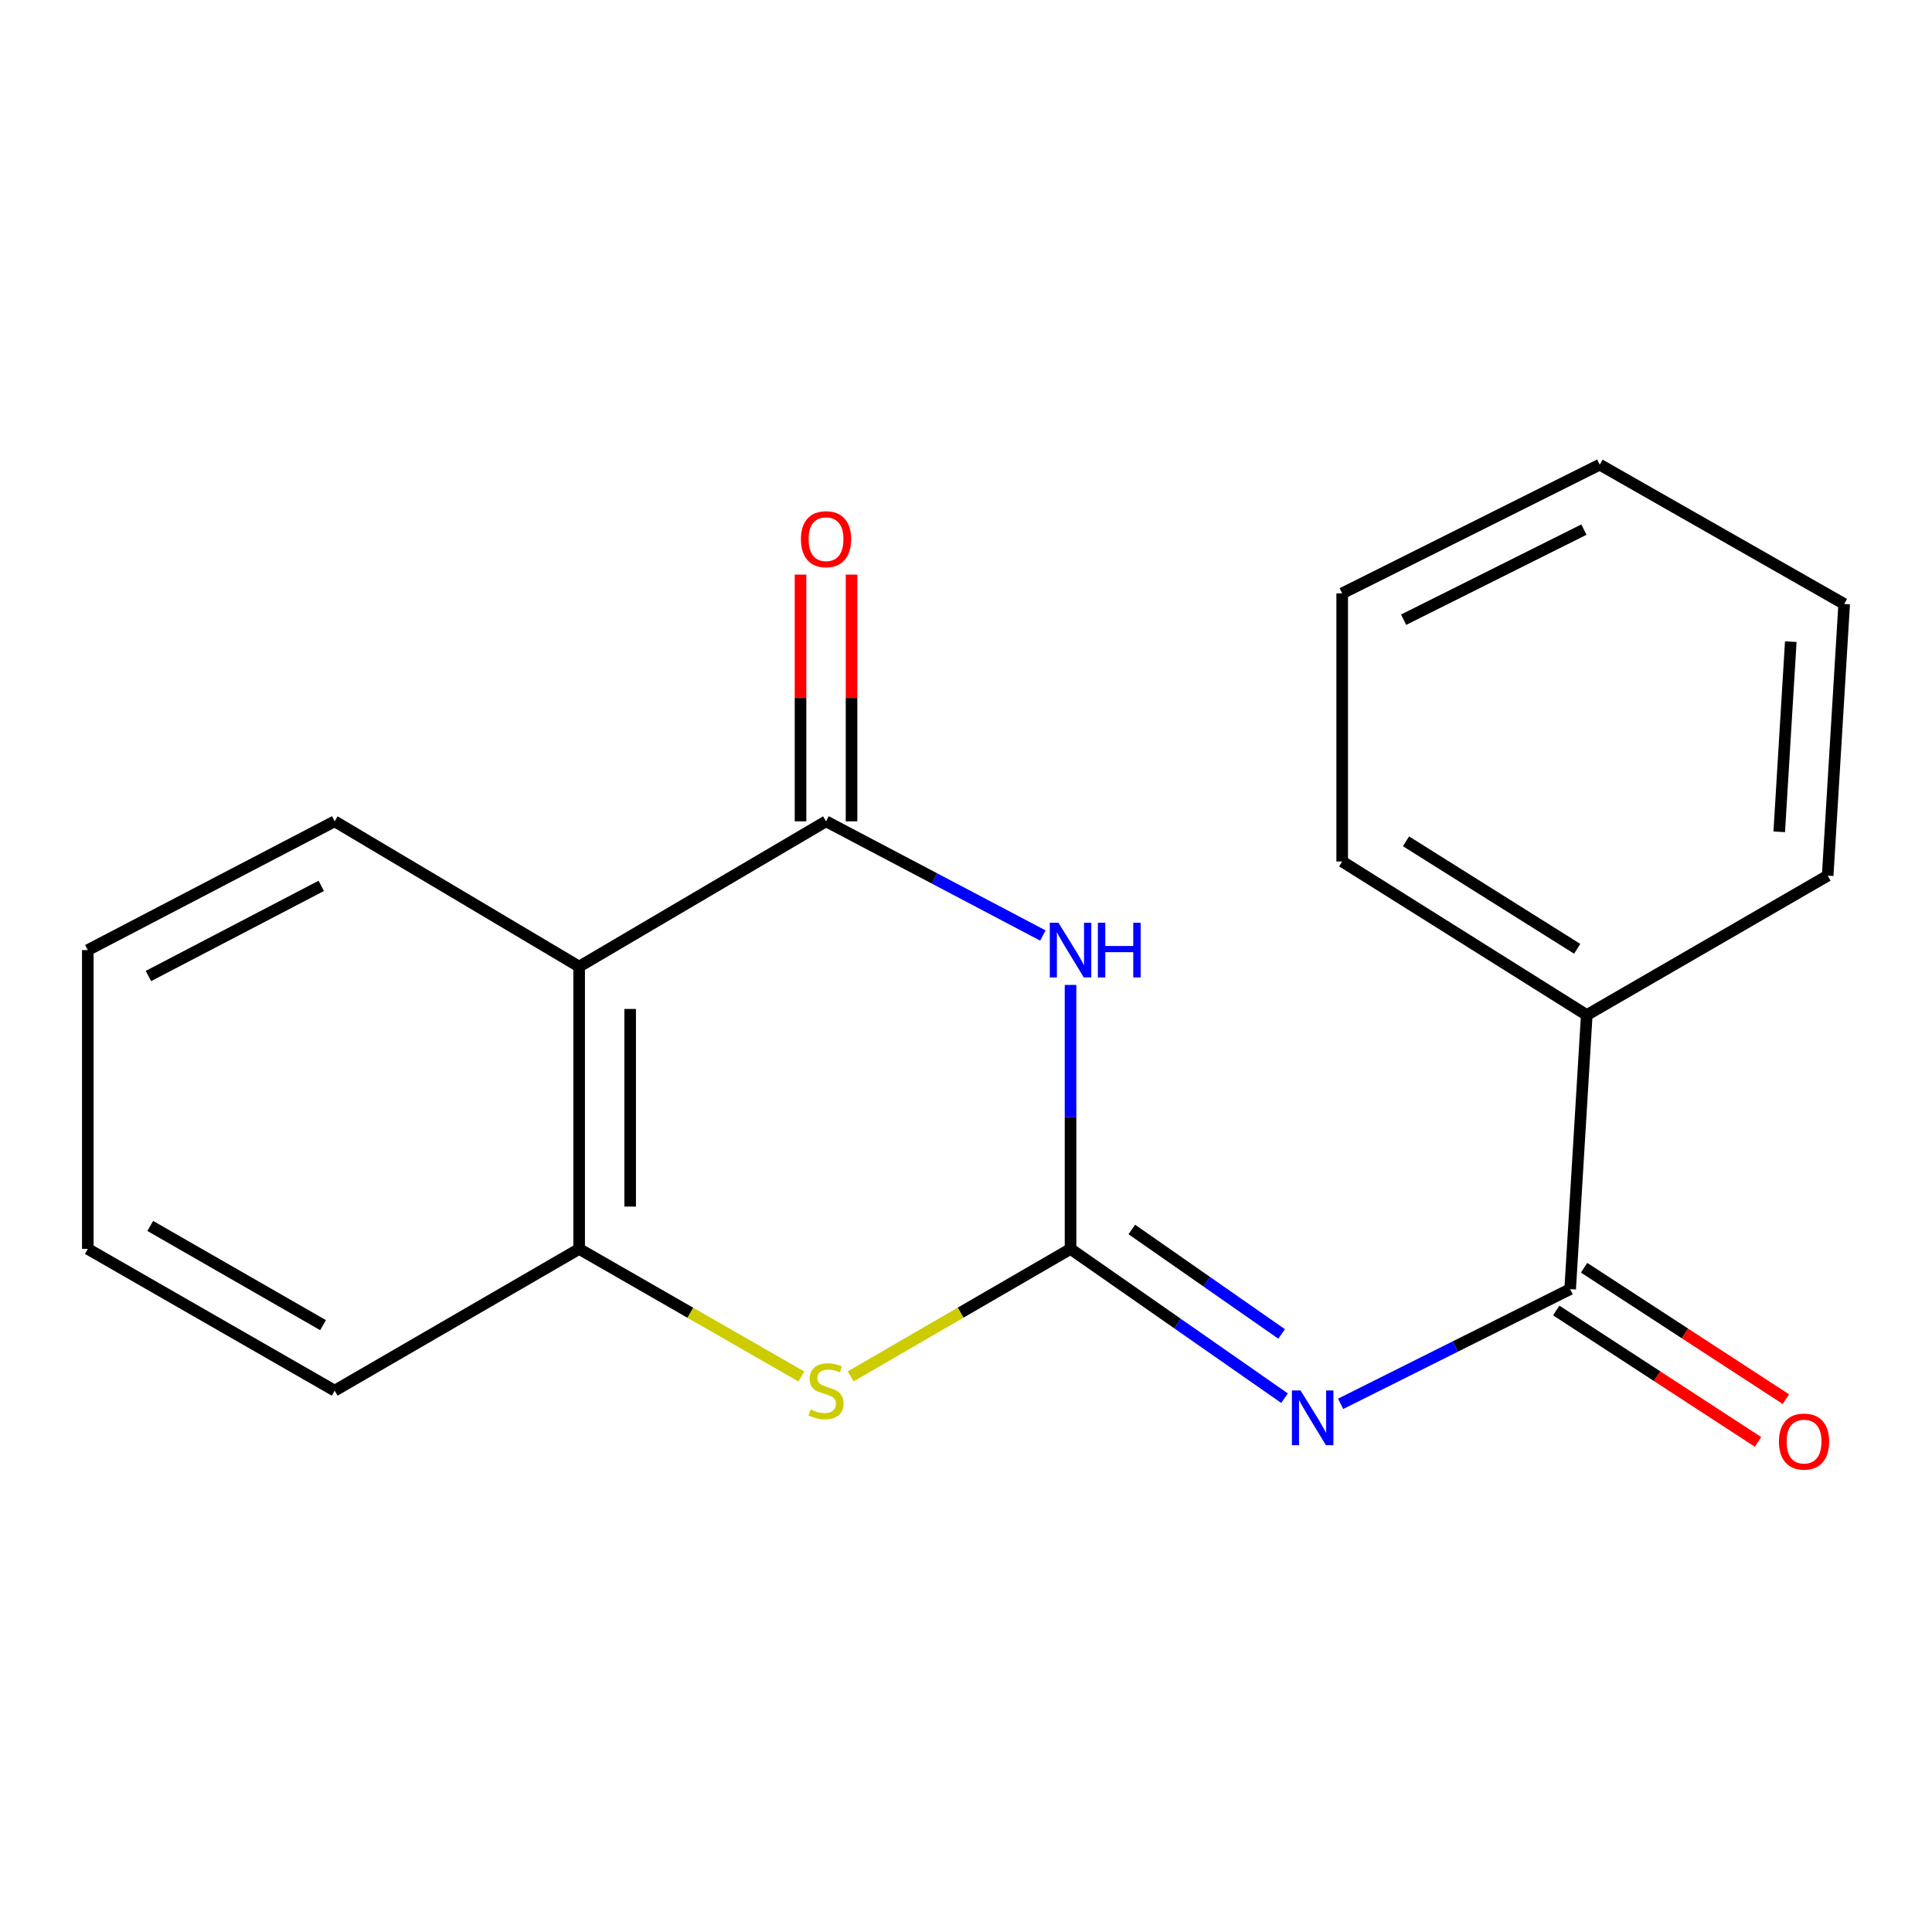 <?xml version='1.0' encoding='iso-8859-1'?>
<svg version='1.1' baseProfile='full'
              xmlns='http://www.w3.org/2000/svg'
                      xmlns:rdkit='http://www.rdkit.org/xml'
                      xmlns:xlink='http://www.w3.org/1999/xlink'
                  xml:space='preserve'
width='1000px' height='1000px' viewBox='0 0 1000 1000'>
<!-- END OF HEADER -->
<rect style='opacity:1.0;fill:#FFFFFF;stroke:none' width='1000' height='1000' x='0' y='0'> </rect>
<path class='bond-0' d='M 554.108,646.444 L 554.108,578.118' style='fill:none;fill-rule:evenodd;stroke:#000000;stroke-width:6px;stroke-linecap:butt;stroke-linejoin:miter;stroke-opacity:1' />
<path class='bond-0' d='M 554.108,578.118 L 554.108,509.792' style='fill:none;fill-rule:evenodd;stroke:#0000FF;stroke-width:6px;stroke-linecap:butt;stroke-linejoin:miter;stroke-opacity:1' />
<path class='bond-1' d='M 554.108,646.444 L 609.489,685.072' style='fill:none;fill-rule:evenodd;stroke:#000000;stroke-width:6px;stroke-linecap:butt;stroke-linejoin:miter;stroke-opacity:1' />
<path class='bond-1' d='M 609.489,685.072 L 664.87,723.7' style='fill:none;fill-rule:evenodd;stroke:#0000FF;stroke-width:6px;stroke-linecap:butt;stroke-linejoin:miter;stroke-opacity:1' />
<path class='bond-1' d='M 585.83,636.373 L 624.596,663.412' style='fill:none;fill-rule:evenodd;stroke:#000000;stroke-width:6px;stroke-linecap:butt;stroke-linejoin:miter;stroke-opacity:1' />
<path class='bond-1' d='M 624.596,663.412 L 663.363,690.452' style='fill:none;fill-rule:evenodd;stroke:#0000FF;stroke-width:6px;stroke-linecap:butt;stroke-linejoin:miter;stroke-opacity:1' />
<path class='bond-3' d='M 554.108,646.444 L 497.199,679.431' style='fill:none;fill-rule:evenodd;stroke:#000000;stroke-width:6px;stroke-linecap:butt;stroke-linejoin:miter;stroke-opacity:1' />
<path class='bond-3' d='M 497.199,679.431 L 440.29,712.418' style='fill:none;fill-rule:evenodd;stroke:#CCCC00;stroke-width:6px;stroke-linecap:butt;stroke-linejoin:miter;stroke-opacity:1' />
<path class='bond-2' d='M 539.792,484.225 L 483.673,454.669' style='fill:none;fill-rule:evenodd;stroke:#0000FF;stroke-width:6px;stroke-linecap:butt;stroke-linejoin:miter;stroke-opacity:1' />
<path class='bond-2' d='M 483.673,454.669 L 427.553,425.113' style='fill:none;fill-rule:evenodd;stroke:#000000;stroke-width:6px;stroke-linecap:butt;stroke-linejoin:miter;stroke-opacity:1' />
<path class='bond-5' d='M 693.895,726.627 L 753.307,696.938' style='fill:none;fill-rule:evenodd;stroke:#0000FF;stroke-width:6px;stroke-linecap:butt;stroke-linejoin:miter;stroke-opacity:1' />
<path class='bond-5' d='M 753.307,696.938 L 812.718,667.248' style='fill:none;fill-rule:evenodd;stroke:#000000;stroke-width:6px;stroke-linecap:butt;stroke-linejoin:miter;stroke-opacity:1' />
<path class='bond-7' d='M 440.757,425.113 L 440.757,361.264' style='fill:none;fill-rule:evenodd;stroke:#000000;stroke-width:6px;stroke-linecap:butt;stroke-linejoin:miter;stroke-opacity:1' />
<path class='bond-7' d='M 440.757,361.264 L 440.757,297.415' style='fill:none;fill-rule:evenodd;stroke:#FF0000;stroke-width:6px;stroke-linecap:butt;stroke-linejoin:miter;stroke-opacity:1' />
<path class='bond-7' d='M 414.349,425.113 L 414.349,361.264' style='fill:none;fill-rule:evenodd;stroke:#000000;stroke-width:6px;stroke-linecap:butt;stroke-linejoin:miter;stroke-opacity:1' />
<path class='bond-7' d='M 414.349,361.264 L 414.349,297.415' style='fill:none;fill-rule:evenodd;stroke:#FF0000;stroke-width:6px;stroke-linecap:butt;stroke-linejoin:miter;stroke-opacity:1' />
<path class='bond-19' d='M 427.553,425.113 L 299.766,500.318' style='fill:none;fill-rule:evenodd;stroke:#000000;stroke-width:6px;stroke-linecap:butt;stroke-linejoin:miter;stroke-opacity:1' />
<path class='bond-6' d='M 414.79,712.474 L 357.278,679.459' style='fill:none;fill-rule:evenodd;stroke:#CCCC00;stroke-width:6px;stroke-linecap:butt;stroke-linejoin:miter;stroke-opacity:1' />
<path class='bond-6' d='M 357.278,679.459 L 299.766,646.444' style='fill:none;fill-rule:evenodd;stroke:#000000;stroke-width:6px;stroke-linecap:butt;stroke-linejoin:miter;stroke-opacity:1' />
<path class='bond-4' d='M 299.766,500.318 L 299.766,646.444' style='fill:none;fill-rule:evenodd;stroke:#000000;stroke-width:6px;stroke-linecap:butt;stroke-linejoin:miter;stroke-opacity:1' />
<path class='bond-4' d='M 326.175,522.237 L 326.175,624.525' style='fill:none;fill-rule:evenodd;stroke:#000000;stroke-width:6px;stroke-linecap:butt;stroke-linejoin:miter;stroke-opacity:1' />
<path class='bond-10' d='M 299.766,500.318 L 173.227,425.113' style='fill:none;fill-rule:evenodd;stroke:#000000;stroke-width:6px;stroke-linecap:butt;stroke-linejoin:miter;stroke-opacity:1' />
<path class='bond-8' d='M 805.513,678.313 L 857.733,712.319' style='fill:none;fill-rule:evenodd;stroke:#000000;stroke-width:6px;stroke-linecap:butt;stroke-linejoin:miter;stroke-opacity:1' />
<path class='bond-8' d='M 857.733,712.319 L 909.954,746.325' style='fill:none;fill-rule:evenodd;stroke:#FF0000;stroke-width:6px;stroke-linecap:butt;stroke-linejoin:miter;stroke-opacity:1' />
<path class='bond-8' d='M 819.924,656.183 L 872.144,690.189' style='fill:none;fill-rule:evenodd;stroke:#000000;stroke-width:6px;stroke-linecap:butt;stroke-linejoin:miter;stroke-opacity:1' />
<path class='bond-8' d='M 872.144,690.189 L 924.365,724.195' style='fill:none;fill-rule:evenodd;stroke:#FF0000;stroke-width:6px;stroke-linecap:butt;stroke-linejoin:miter;stroke-opacity:1' />
<path class='bond-9' d='M 812.718,667.248 L 821.301,525.392' style='fill:none;fill-rule:evenodd;stroke:#000000;stroke-width:6px;stroke-linecap:butt;stroke-linejoin:miter;stroke-opacity:1' />
<path class='bond-11' d='M 299.766,646.444 L 173.227,719.801' style='fill:none;fill-rule:evenodd;stroke:#000000;stroke-width:6px;stroke-linecap:butt;stroke-linejoin:miter;stroke-opacity:1' />
<path class='bond-12' d='M 821.301,525.392 L 694.717,445.903' style='fill:none;fill-rule:evenodd;stroke:#000000;stroke-width:6px;stroke-linecap:butt;stroke-linejoin:miter;stroke-opacity:1' />
<path class='bond-12' d='M 816.357,491.104 L 727.749,435.462' style='fill:none;fill-rule:evenodd;stroke:#000000;stroke-width:6px;stroke-linecap:butt;stroke-linejoin:miter;stroke-opacity:1' />
<path class='bond-13' d='M 821.301,525.392 L 946.007,453.238' style='fill:none;fill-rule:evenodd;stroke:#000000;stroke-width:6px;stroke-linecap:butt;stroke-linejoin:miter;stroke-opacity:1' />
<path class='bond-20' d='M 173.227,425.113 L 45.455,491.765' style='fill:none;fill-rule:evenodd;stroke:#000000;stroke-width:6px;stroke-linecap:butt;stroke-linejoin:miter;stroke-opacity:1' />
<path class='bond-20' d='M 166.275,458.525 L 76.834,505.181' style='fill:none;fill-rule:evenodd;stroke:#000000;stroke-width:6px;stroke-linecap:butt;stroke-linejoin:miter;stroke-opacity:1' />
<path class='bond-15' d='M 173.227,719.801 L 45.455,646.444' style='fill:none;fill-rule:evenodd;stroke:#000000;stroke-width:6px;stroke-linecap:butt;stroke-linejoin:miter;stroke-opacity:1' />
<path class='bond-15' d='M 167.209,685.895 L 77.769,634.546' style='fill:none;fill-rule:evenodd;stroke:#000000;stroke-width:6px;stroke-linecap:butt;stroke-linejoin:miter;stroke-opacity:1' />
<path class='bond-17' d='M 694.717,445.903 L 694.717,307.127' style='fill:none;fill-rule:evenodd;stroke:#000000;stroke-width:6px;stroke-linecap:butt;stroke-linejoin:miter;stroke-opacity:1' />
<path class='bond-16' d='M 946.007,453.238 L 954.545,312.614' style='fill:none;fill-rule:evenodd;stroke:#000000;stroke-width:6px;stroke-linecap:butt;stroke-linejoin:miter;stroke-opacity:1' />
<path class='bond-16' d='M 920.928,430.544 L 926.905,332.107' style='fill:none;fill-rule:evenodd;stroke:#000000;stroke-width:6px;stroke-linecap:butt;stroke-linejoin:miter;stroke-opacity:1' />
<path class='bond-14' d='M 45.455,491.765 L 45.455,646.444' style='fill:none;fill-rule:evenodd;stroke:#000000;stroke-width:6px;stroke-linecap:butt;stroke-linejoin:miter;stroke-opacity:1' />
<path class='bond-18' d='M 954.545,312.614 L 828.02,240.505' style='fill:none;fill-rule:evenodd;stroke:#000000;stroke-width:6px;stroke-linecap:butt;stroke-linejoin:miter;stroke-opacity:1' />
<path class='bond-21' d='M 694.717,307.127 L 828.02,240.505' style='fill:none;fill-rule:evenodd;stroke:#000000;stroke-width:6px;stroke-linecap:butt;stroke-linejoin:miter;stroke-opacity:1' />
<path class='bond-21' d='M 726.519,320.756 L 819.831,274.121' style='fill:none;fill-rule:evenodd;stroke:#000000;stroke-width:6px;stroke-linecap:butt;stroke-linejoin:miter;stroke-opacity:1' />
<path  class='atom-1' d='M 547.848 477.605
L 557.128 492.605
Q 558.048 494.085, 559.528 496.765
Q 561.008 499.445, 561.088 499.605
L 561.088 477.605
L 564.848 477.605
L 564.848 505.925
L 560.968 505.925
L 551.008 489.525
Q 549.848 487.605, 548.608 485.405
Q 547.408 483.205, 547.048 482.525
L 547.048 505.925
L 543.368 505.925
L 543.368 477.605
L 547.848 477.605
' fill='#0000FF'/>
<path  class='atom-1' d='M 568.248 477.605
L 572.088 477.605
L 572.088 489.645
L 586.568 489.645
L 586.568 477.605
L 590.408 477.605
L 590.408 505.925
L 586.568 505.925
L 586.568 492.845
L 572.088 492.845
L 572.088 505.925
L 568.248 505.925
L 568.248 477.605
' fill='#0000FF'/>
<path  class='atom-2' d='M 673.17 719.696
L 682.45 734.696
Q 683.37 736.176, 684.85 738.856
Q 686.33 741.536, 686.41 741.696
L 686.41 719.696
L 690.17 719.696
L 690.17 748.016
L 686.29 748.016
L 676.33 731.616
Q 675.17 729.696, 673.93 727.496
Q 672.73 725.296, 672.37 724.616
L 672.37 748.016
L 668.69 748.016
L 668.69 719.696
L 673.17 719.696
' fill='#0000FF'/>
<path  class='atom-4' d='M 419.553 729.521
Q 419.873 729.641, 421.193 730.201
Q 422.513 730.761, 423.953 731.121
Q 425.433 731.441, 426.873 731.441
Q 429.553 731.441, 431.113 730.161
Q 432.673 728.841, 432.673 726.561
Q 432.673 725.001, 431.873 724.041
Q 431.113 723.081, 429.913 722.561
Q 428.713 722.041, 426.713 721.441
Q 424.193 720.681, 422.673 719.961
Q 421.193 719.241, 420.113 717.721
Q 419.073 716.201, 419.073 713.641
Q 419.073 710.081, 421.473 707.881
Q 423.913 705.681, 428.713 705.681
Q 431.993 705.681, 435.713 707.241
L 434.793 710.321
Q 431.393 708.921, 428.833 708.921
Q 426.073 708.921, 424.553 710.081
Q 423.033 711.201, 423.073 713.161
Q 423.073 714.681, 423.833 715.601
Q 424.633 716.521, 425.753 717.041
Q 426.913 717.561, 428.833 718.161
Q 431.393 718.961, 432.913 719.761
Q 434.433 720.561, 435.513 722.201
Q 436.633 723.801, 436.633 726.561
Q 436.633 730.481, 433.993 732.601
Q 431.393 734.681, 427.033 734.681
Q 424.513 734.681, 422.593 734.121
Q 420.713 733.601, 418.473 732.681
L 419.553 729.521
' fill='#CCCC00'/>
<path  class='atom-8' d='M 414.553 279.082
Q 414.553 272.282, 417.913 268.482
Q 421.273 264.682, 427.553 264.682
Q 433.833 264.682, 437.193 268.482
Q 440.553 272.282, 440.553 279.082
Q 440.553 285.962, 437.153 289.882
Q 433.753 293.762, 427.553 293.762
Q 421.313 293.762, 417.913 289.882
Q 414.553 286.002, 414.553 279.082
M 427.553 290.562
Q 431.873 290.562, 434.193 287.682
Q 436.553 284.762, 436.553 279.082
Q 436.553 273.522, 434.193 270.722
Q 431.873 267.882, 427.553 267.882
Q 423.233 267.882, 420.873 270.682
Q 418.553 273.482, 418.553 279.082
Q 418.553 284.802, 420.873 287.682
Q 423.233 290.562, 427.553 290.562
' fill='#FF0000'/>
<path  class='atom-9' d='M 920.771 746.157
Q 920.771 739.357, 924.131 735.557
Q 927.491 731.757, 933.771 731.757
Q 940.051 731.757, 943.411 735.557
Q 946.771 739.357, 946.771 746.157
Q 946.771 753.037, 943.371 756.957
Q 939.971 760.837, 933.771 760.837
Q 927.531 760.837, 924.131 756.957
Q 920.771 753.077, 920.771 746.157
M 933.771 757.637
Q 938.091 757.637, 940.411 754.757
Q 942.771 751.837, 942.771 746.157
Q 942.771 740.597, 940.411 737.797
Q 938.091 734.957, 933.771 734.957
Q 929.451 734.957, 927.091 737.757
Q 924.771 740.557, 924.771 746.157
Q 924.771 751.877, 927.091 754.757
Q 929.451 757.637, 933.771 757.637
' fill='#FF0000'/>
</svg>
